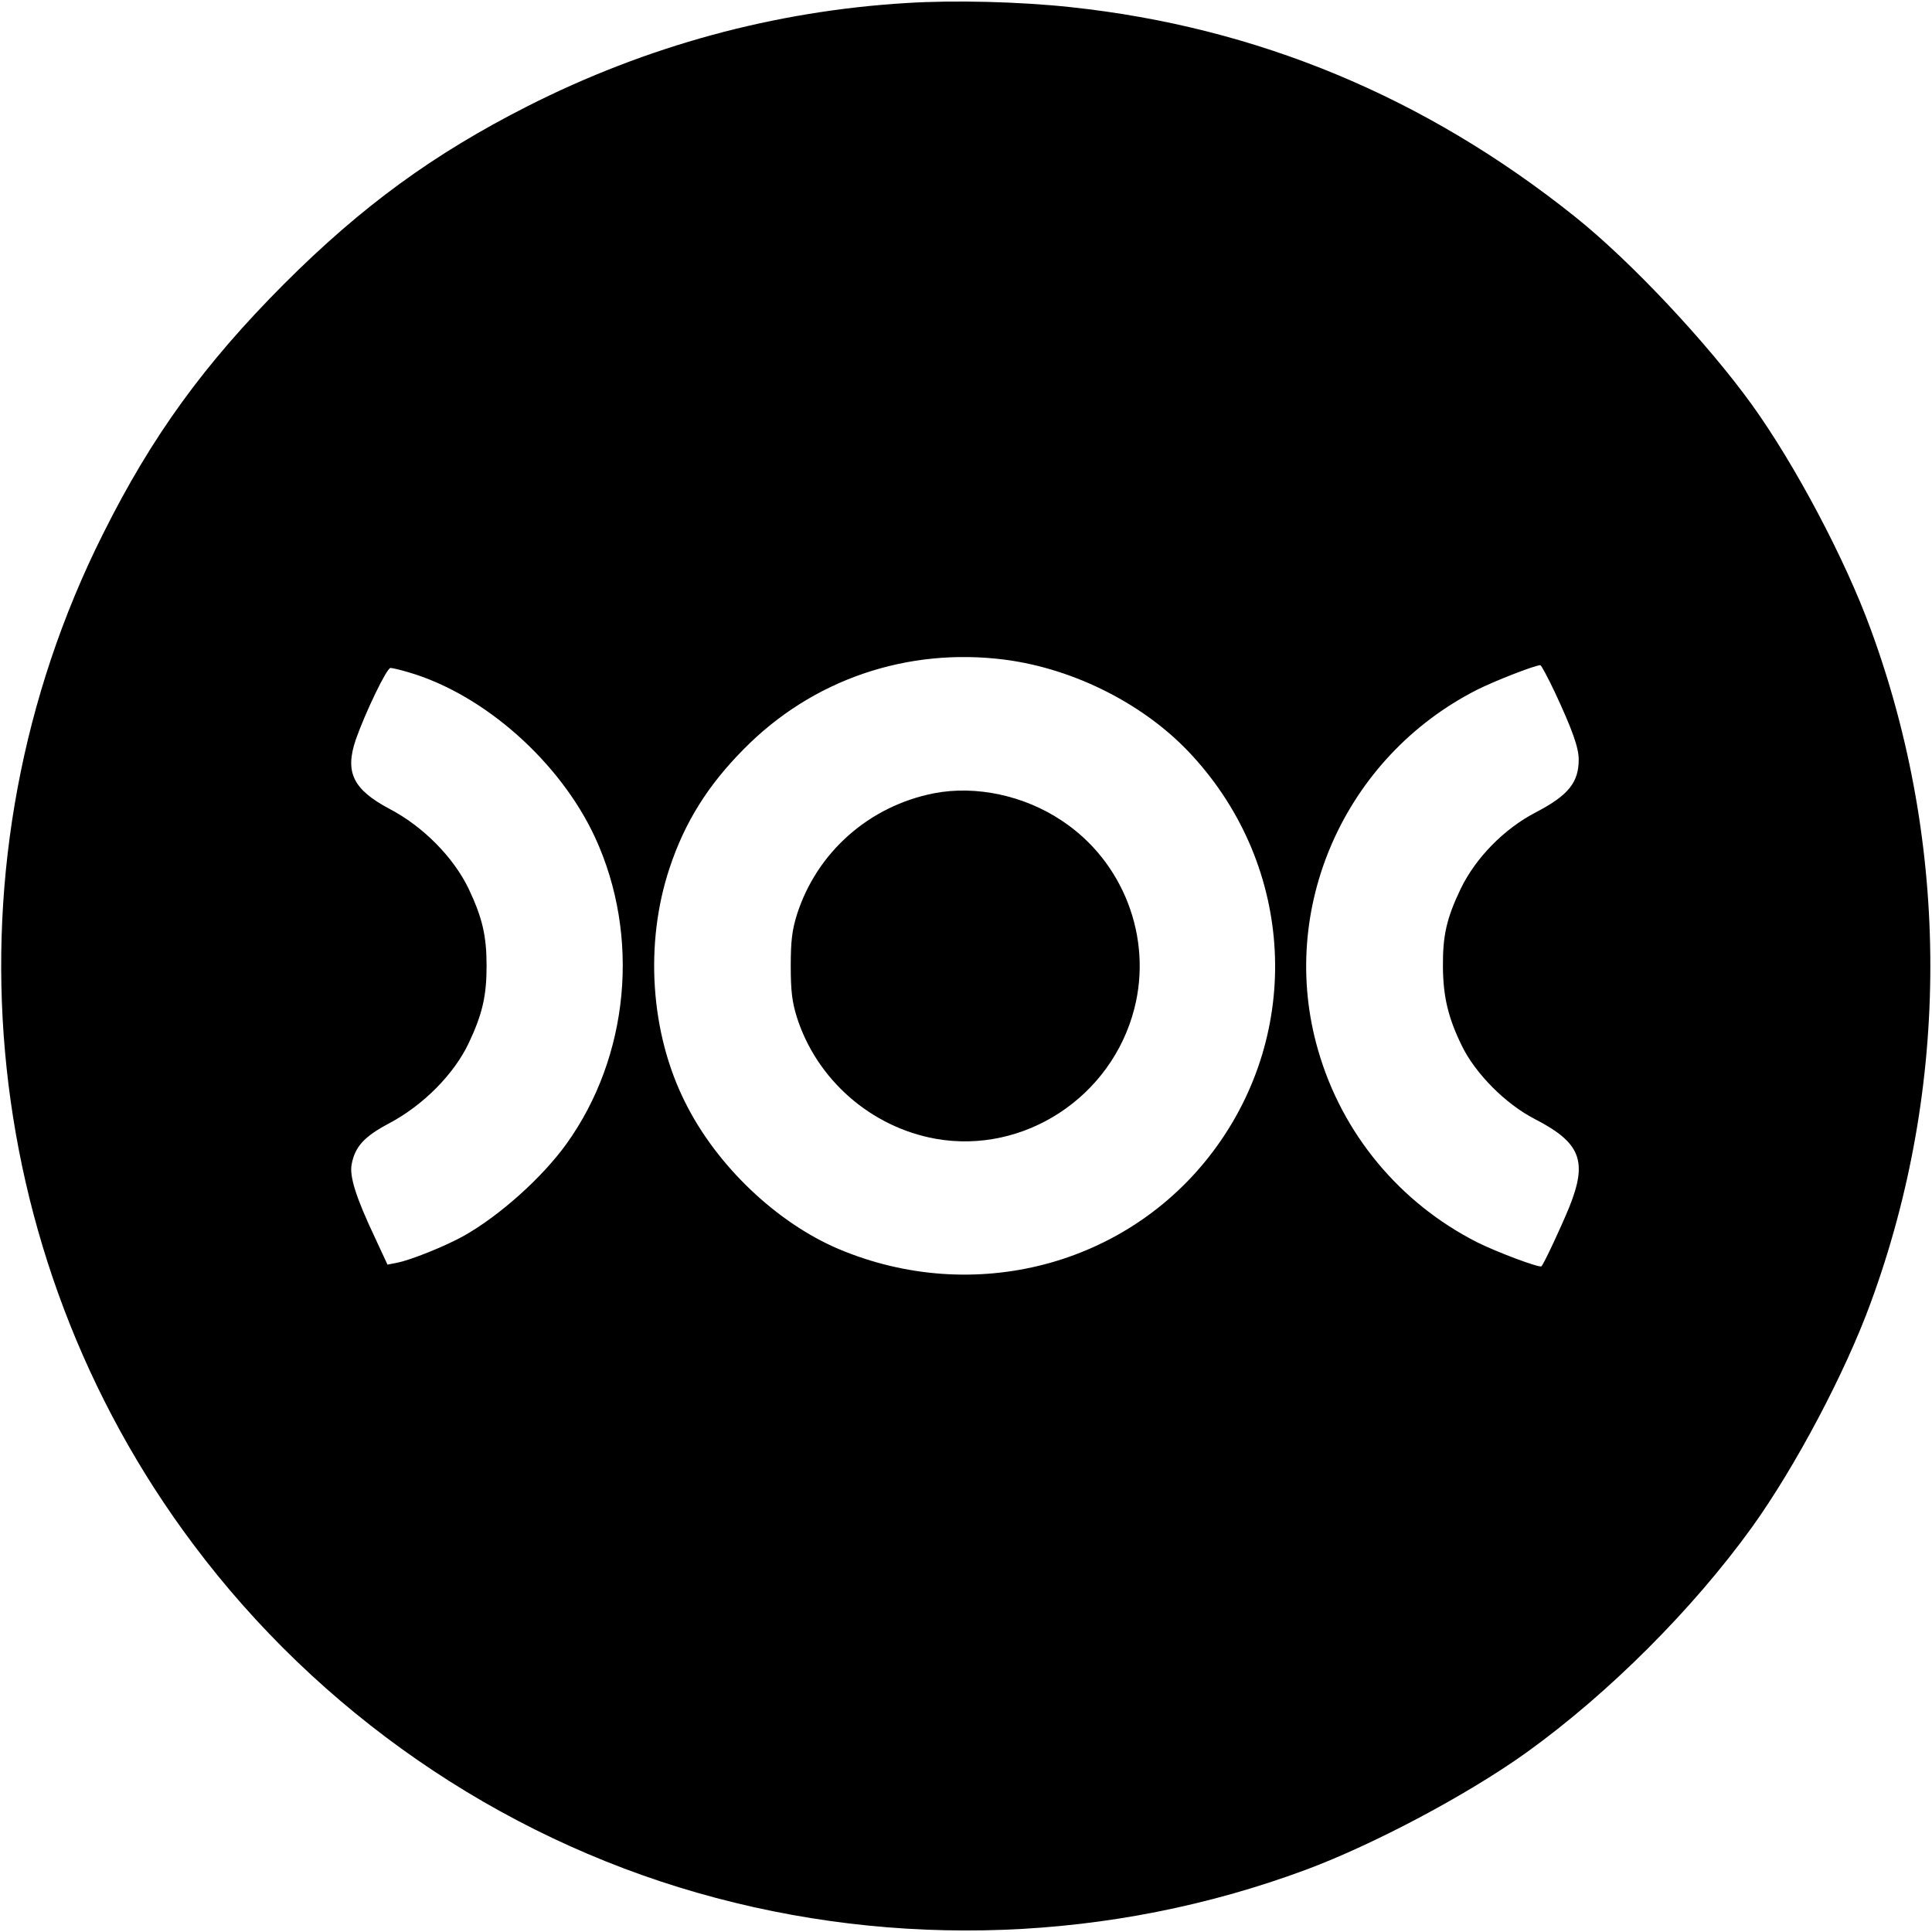 <?xml version="1.0" standalone="no"?>
<!DOCTYPE svg PUBLIC "-//W3C//DTD SVG 20010904//EN"
 "http://www.w3.org/TR/2001/REC-SVG-20010904/DTD/svg10.dtd">
<svg version="1.0" xmlns="http://www.w3.org/2000/svg"
 width="700pt" height="700pt" viewBox="0 0 700 700"
 preserveAspectRatio="xMidYMid meet">
<g transform="translate(0,700) scale(0.1,-0.1)"
fill="#000000" stroke="none">
<path d="M3284 6989 c-478 -29 -941 -155 -1373 -374 -339 -172 -599 -361 -882
-644 -289 -290 -479 -551 -656 -906 -591 -1179 -464 -2605 327 -3660 455 -608
1103 -1056 1827 -1263 721 -207 1500 -178 2203 83 248 92 590 274 803 427 297
214 601 518 815 815 156 217 337 558 430 813 288 784 288 1656 0 2440 -93 255
-274 596 -430 813 -163 226 -442 523 -643 683 -542 433 -1151 686 -1825 758
-183 20 -425 26 -596 15z m356 -2379 c255 -33 513 -165 680 -348 370 -403 401
-1000 75 -1434 -311 -414 -867 -559 -1355 -354 -225 95 -443 302 -557 531
-127 252 -148 577 -57 850 55 166 139 300 269 431 248 252 592 369 945 324z
m1993 -117 c64 -137 87 -202 87 -245 0 -83 -38 -130 -155 -191 -116 -60 -219
-166 -273 -278 -51 -107 -65 -169 -64 -283 1 -108 19 -184 69 -286 49 -100
158 -210 263 -264 167 -86 193 -152 126 -319 -29 -71 -91 -204 -101 -215 -6
-7 -161 51 -233 87 -280 142 -489 393 -576 695 -149 512 95 1063 576 1307 64
32 207 88 229 89 3 0 27 -44 52 -97z m-4152 71 c273 -80 548 -324 675 -598
165 -358 124 -794 -104 -1111 -88 -122 -242 -260 -372 -333 -66 -37 -193 -88
-241 -97 l-35 -7 -46 99 c-69 146 -92 221 -84 264 12 64 45 101 136 149 124
66 234 177 288 290 50 106 65 172 65 280 0 109 -15 174 -65 280 -55 114 -165
226 -288 290 -131 70 -161 132 -121 250 34 97 112 260 126 260 6 0 36 -7 66
-16z"/>
<path d="M3385 4126 c-236 -46 -426 -214 -498 -441 -17 -55 -22 -94 -22 -185
0 -91 5 -130 22 -185 72 -227 269 -399 503 -441 320 -57 638 151 720 472 66
257 -40 533 -262 680 -137 92 -312 129 -463 100z"/>
</g>
</svg>
